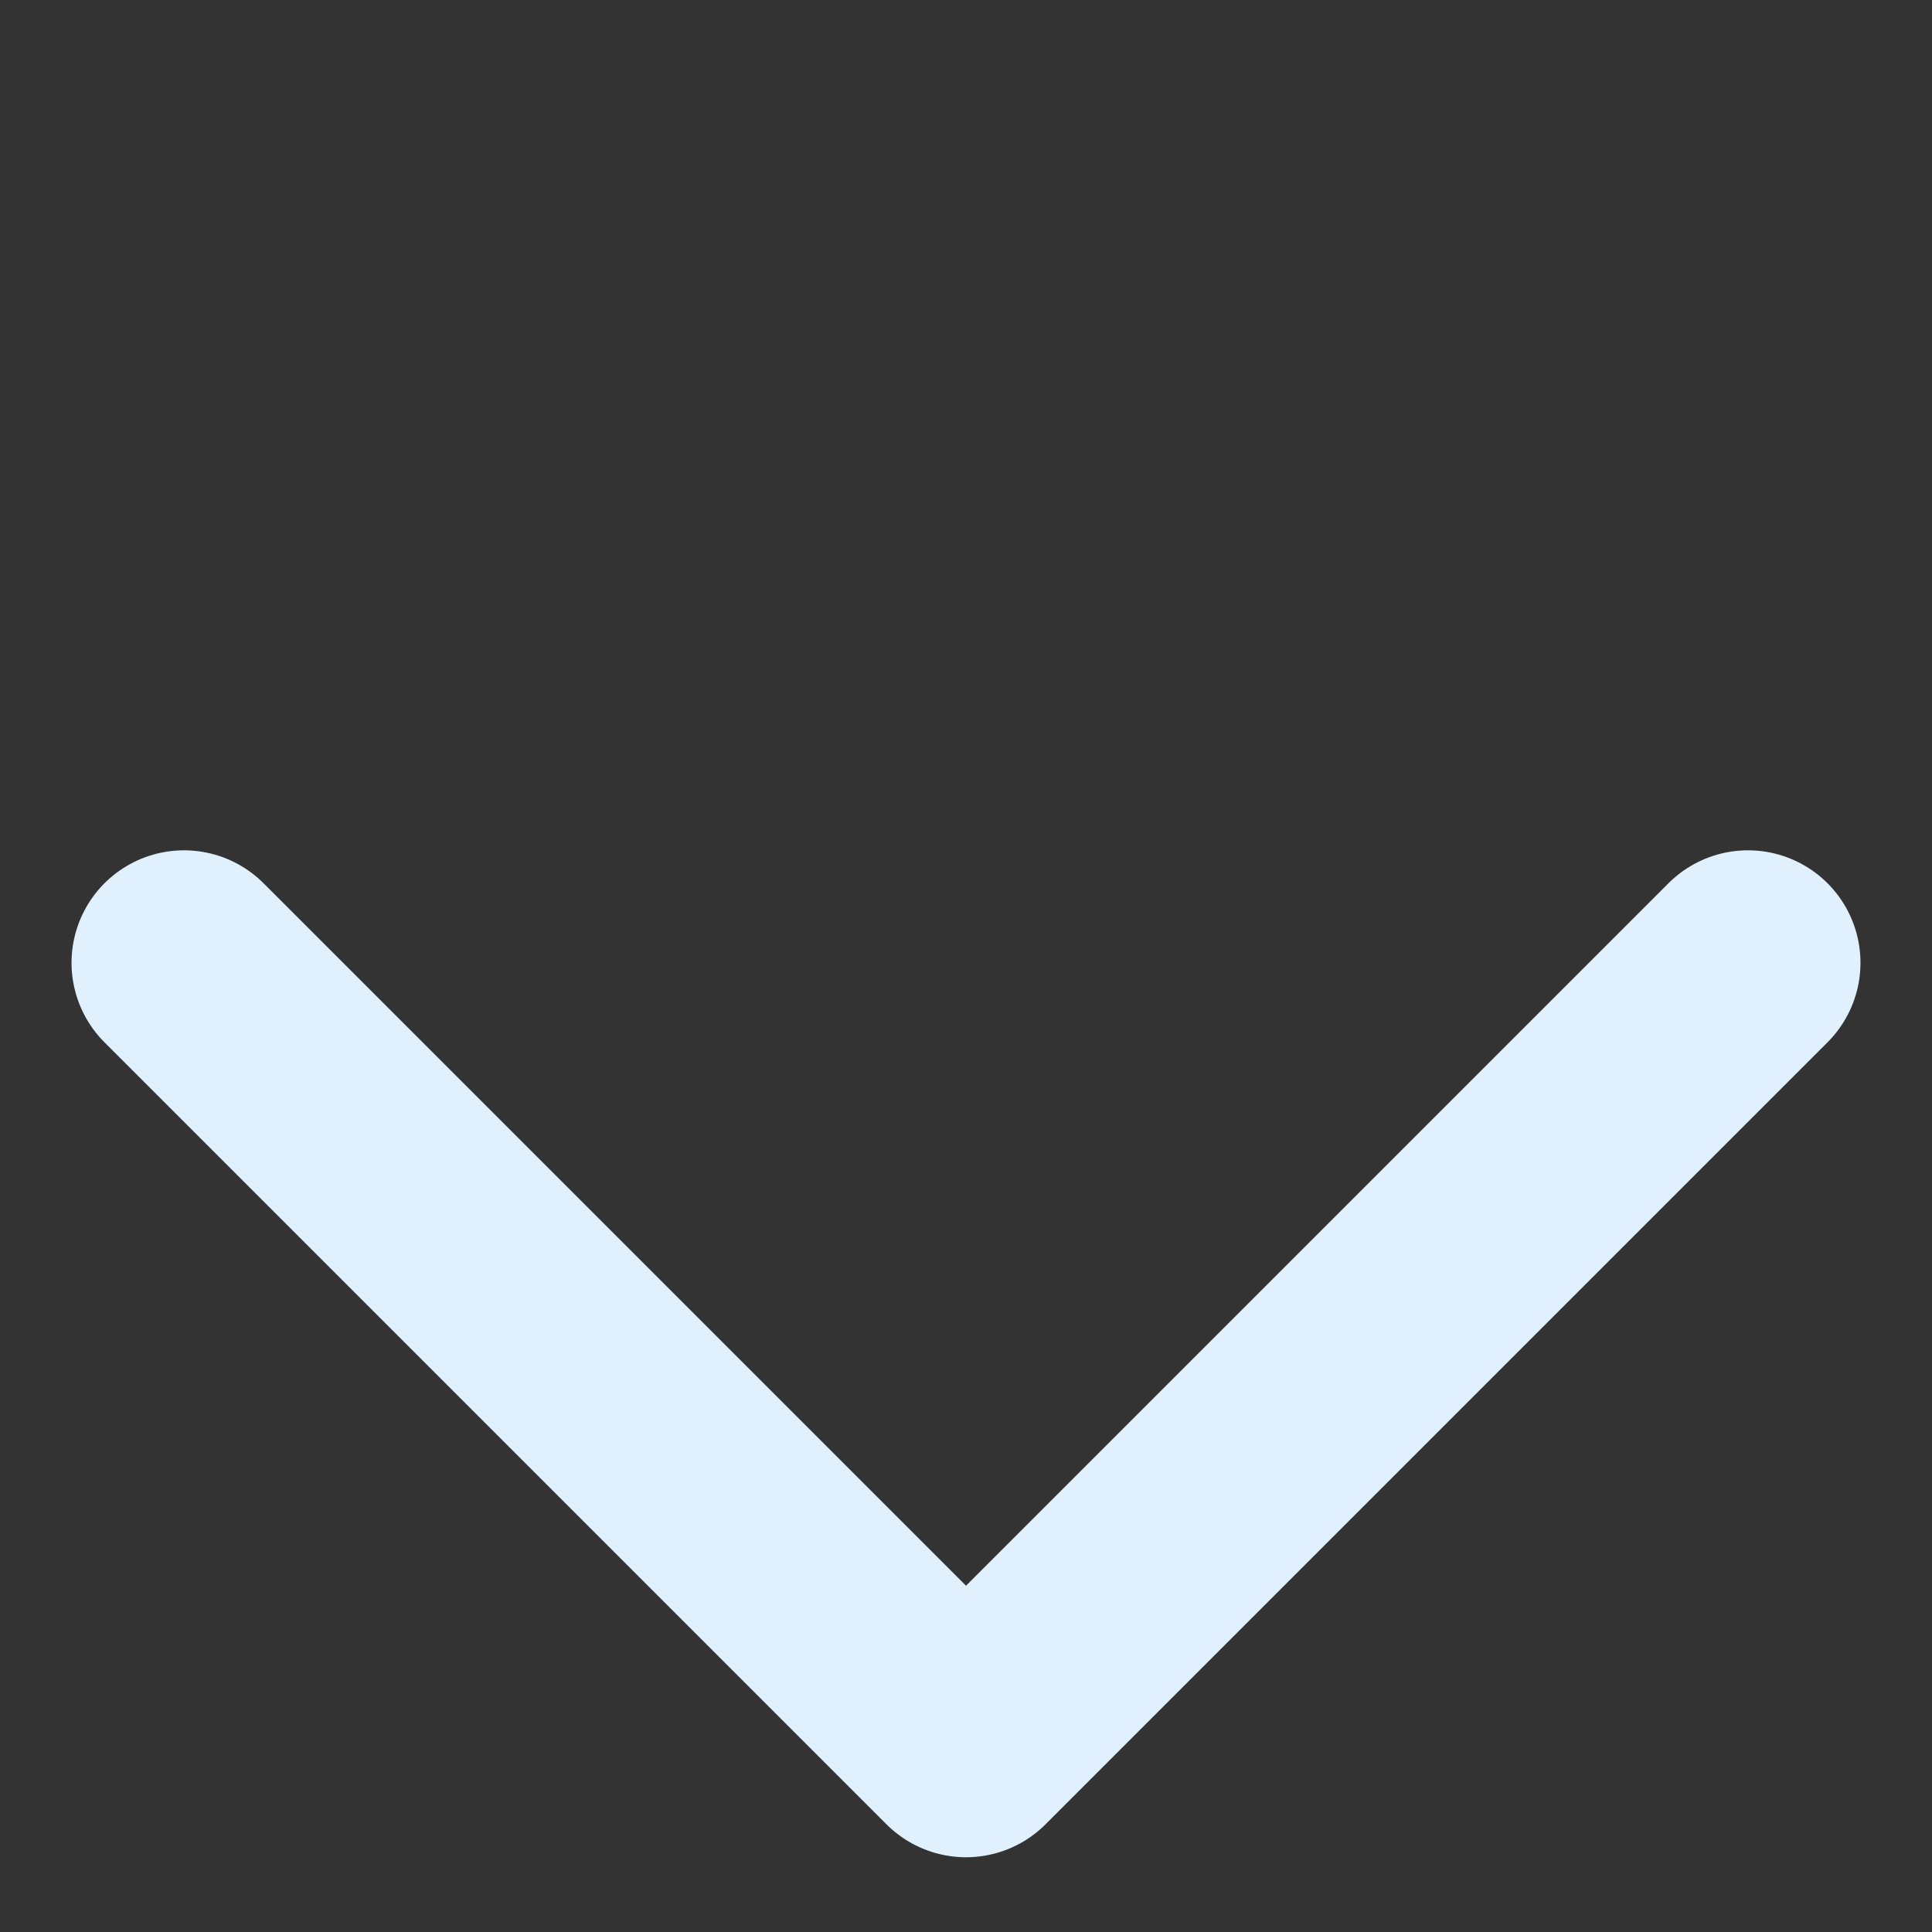 <svg width="42" height="42" viewBox="0 0 42 42" fill="none" xmlns="http://www.w3.org/2000/svg">
<rect x="0" y="0" width="42" height="42" fill="#333333" stroke="none"/>
<path d="M38 20.93L21 37.93L4 20.93" stroke="#E0F1FD" stroke-width="4.89" stroke-linecap="round" stroke-linejoin="round"/>
</svg>
